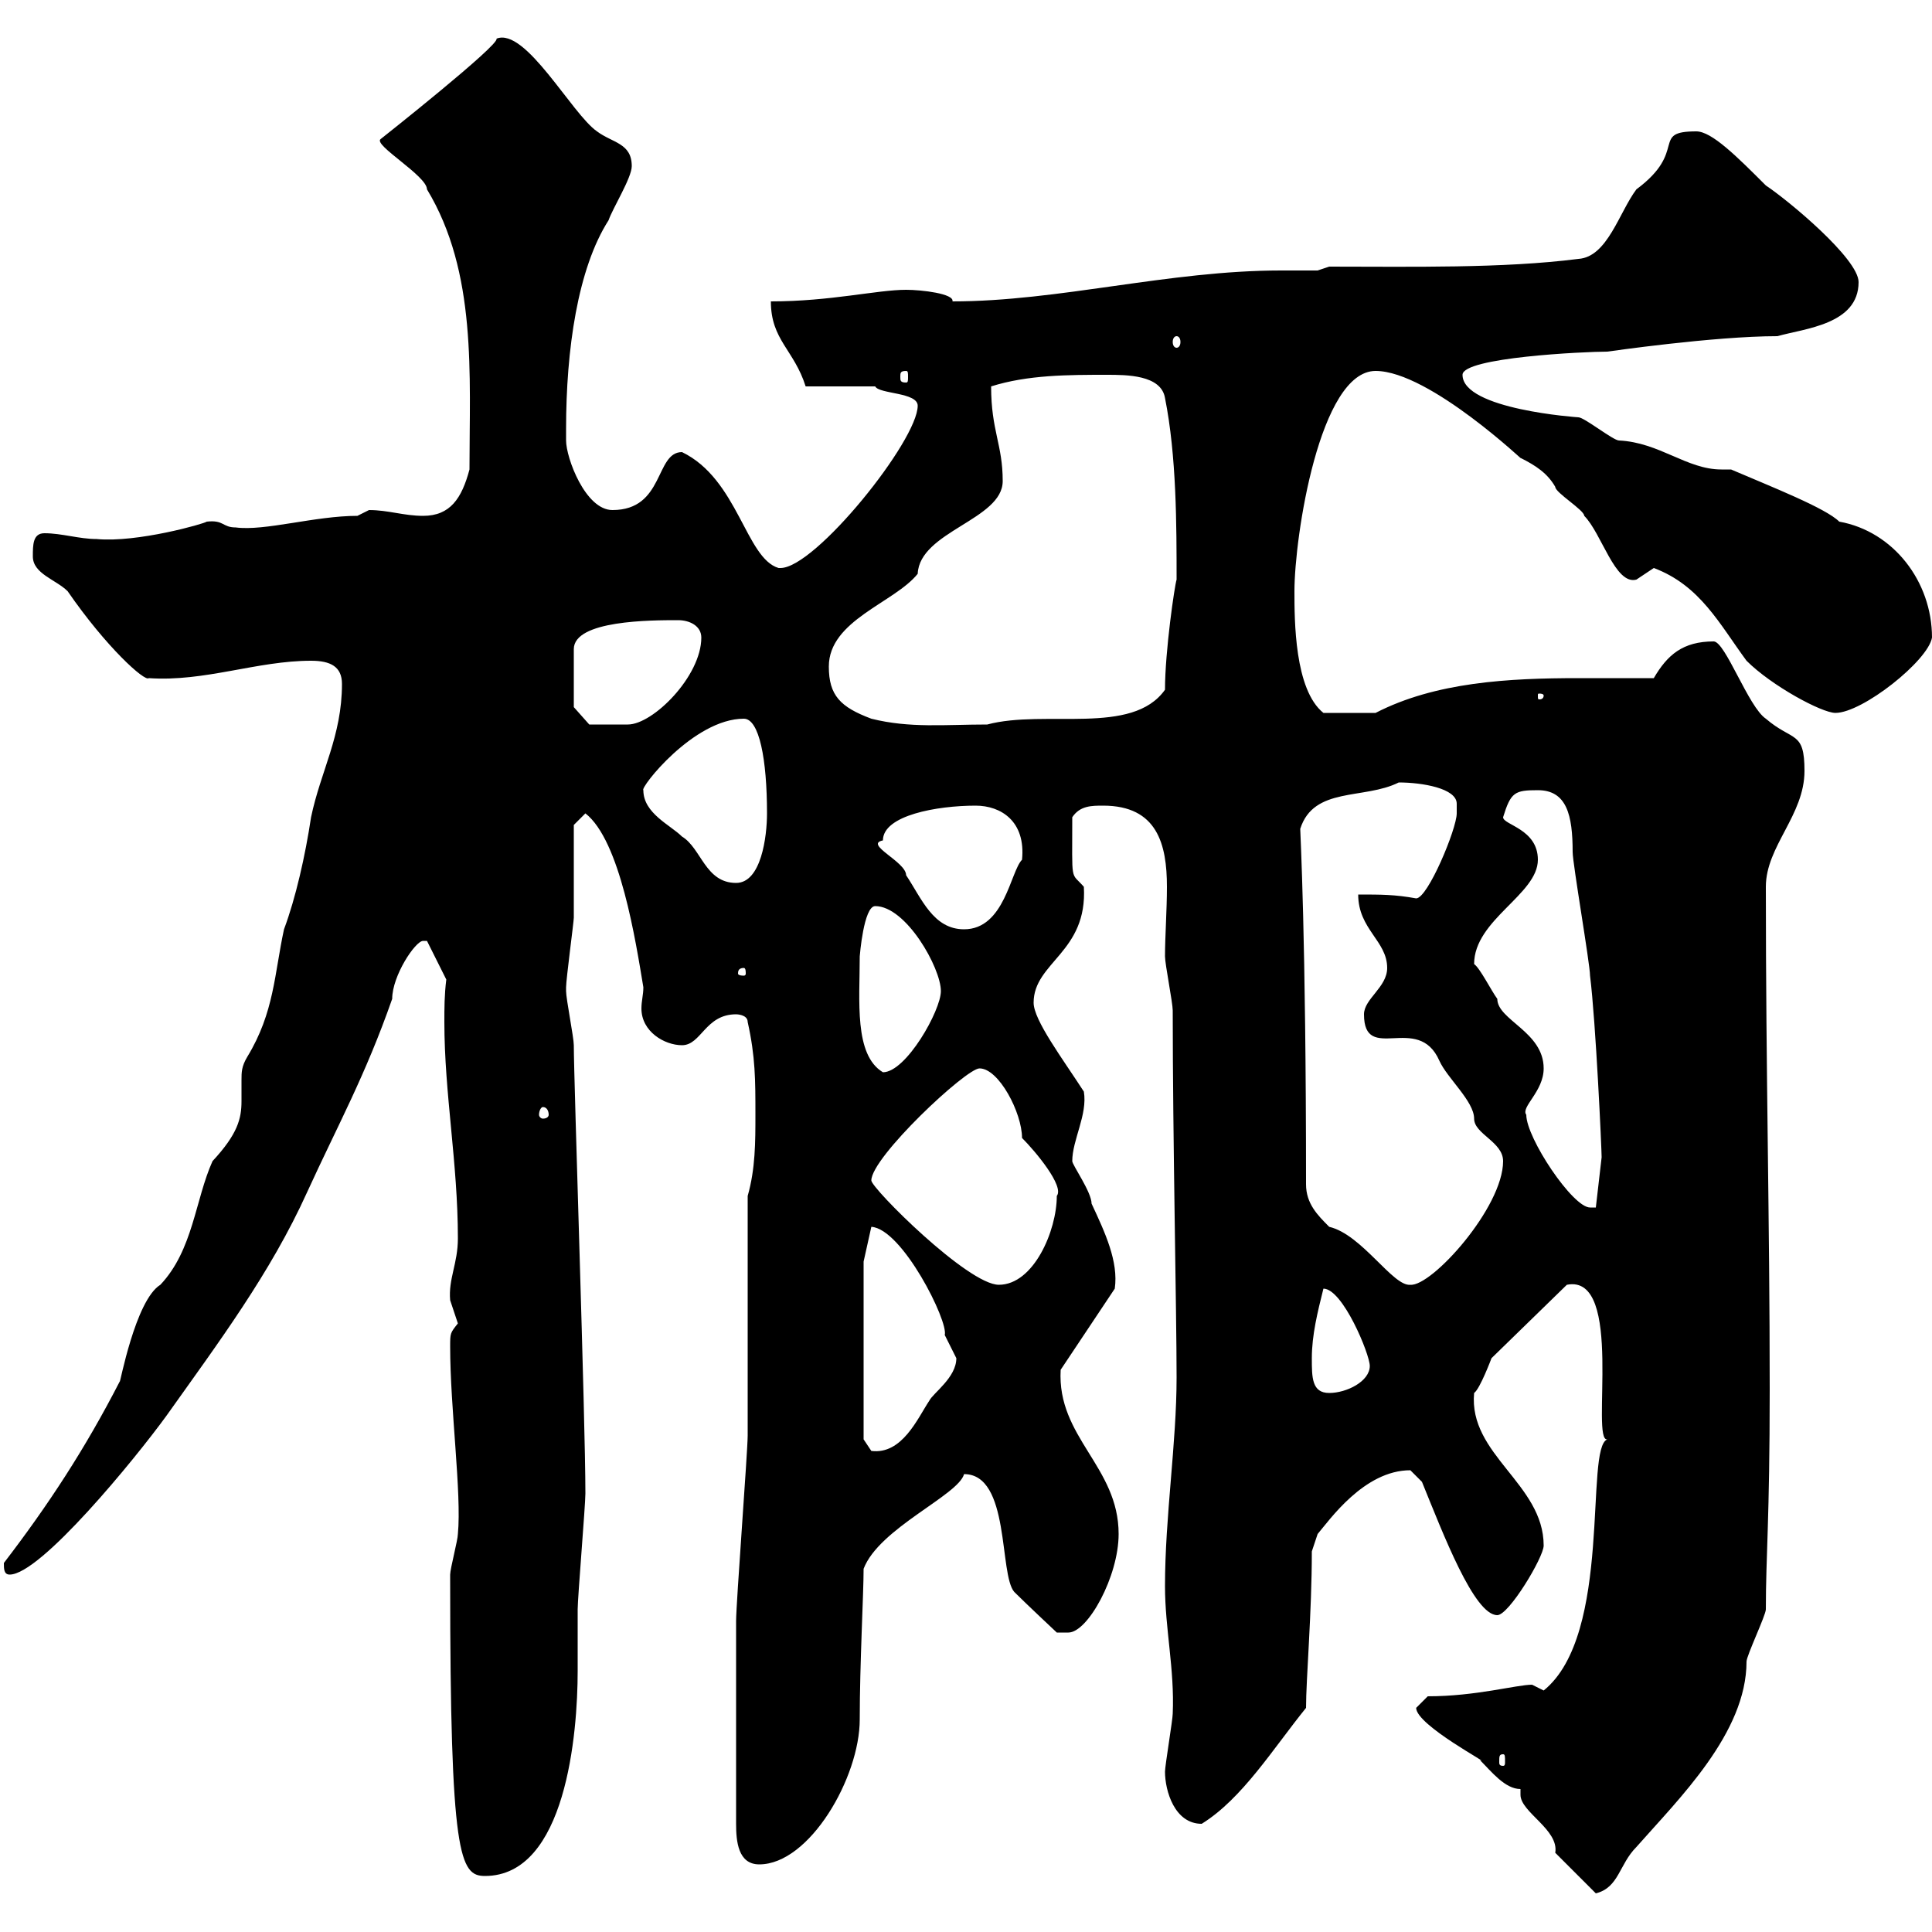 <svg xmlns="http://www.w3.org/2000/svg" xmlns:xlink="http://www.w3.org/1999/xlink" width="300" height="300"><path d="M236.10 277.80C236.10 277.80 236.10 278.70 236.10 278.70C236.10 281.40 242.10 284.10 241.50 287.70C242.40 288.60 246.90 293.10 247.80 294C251.40 293.10 251.40 289.50 254.10 286.80C260.70 279.30 271.20 269.10 271.20 258C271.20 257.10 274.20 250.80 274.20 249.90C274.20 241.50 274.80 236.10 274.80 215.70C274.80 189.30 274.20 167.10 274.20 137.70C274.20 131.40 280.20 126.60 280.20 119.70C280.20 113.40 278.40 115.20 274.20 111.60C271.50 109.80 267.90 99.60 266.10 99.60C261.30 99.60 258.90 101.70 256.80 105.30C252.90 105.30 249 105.30 245.10 105.30C234.30 105.30 222.90 105.90 213.60 110.70C211.80 110.70 208.20 110.70 205.50 110.70C201 107.10 201 96.30 201 91.80C201 83.40 204.90 57.60 213.60 57.60C222 57.60 237.30 72.30 236.10 71.10C238.50 72.30 240.30 73.50 241.50 75.60C241.50 76.50 246 79.20 246 80.10C248.70 82.80 250.80 90.90 254.10 90C254.10 90 256.80 88.20 256.80 88.20C264 90.90 267 96.90 271.20 102.60C275.10 106.50 282.90 110.70 285 110.70C289.20 110.70 299.40 102.60 300 99C300 90.30 294 82.50 285.60 81C283.50 78.90 275.10 75.60 268.80 72.90C268.50 72.90 267.90 72.90 267.30 72.90C261.90 72.90 257.70 68.70 251.40 68.40C250.50 68.40 246 64.80 245.10 64.80C245.10 64.80 227.10 63.60 227.10 58.20C227.10 55.50 246 54.60 249.60 54.60C249.60 54.60 266.10 52.20 276 52.20C280.20 51 288.60 50.40 288.60 43.80C288.60 40.20 277.80 31.20 274.20 28.80C269.70 24.30 265.80 20.40 263.40 20.40C256.20 20.40 262.20 23.40 254.10 29.40C251.40 33 249.60 39.90 245.10 40.20C233.40 41.70 219 41.40 206.40 41.40L204.60 42C202.80 42 200.70 42 198.90 42C181.50 42 164.40 46.80 147.90 46.80C148.20 45.60 143.10 45 140.70 45C136.20 45 129 46.80 119.70 46.80C119.70 52.80 123.30 54.30 125.10 60C126.90 60 134.10 60 135.90 60C136.50 61.20 142.50 60.90 142.50 63C142.50 68.40 126.60 88.20 121.20 88.20C121.20 88.20 120.90 88.20 120.90 88.20C115.80 86.70 114.60 74.40 105.90 70.20C101.70 70.20 103.20 79.20 95.10 79.20C90.90 79.20 87.90 71.10 87.90 68.40C87.90 67.50 87.90 66.60 87.90 66.60C87.90 54.30 89.70 41.70 94.50 34.20C95.10 32.40 98.10 27.60 98.10 25.80C98.10 22.20 95.10 22.20 92.70 20.40C88.80 17.70 81.60 4.20 77.10 6C77.70 6.90 59.10 21.60 59.10 21.60C57.90 22.50 66.30 27.30 66.30 29.40C74.10 42.30 72.90 58.20 72.90 72.90C71.70 77.40 69.90 80.10 65.70 80.10C62.70 80.10 60.30 79.20 57.30 79.20C57.30 79.20 55.50 80.10 55.50 80.10C48.90 80.10 41.10 82.50 36.60 81.90C34.50 81.90 34.80 80.70 32.10 81C31.80 81.30 21.30 84.30 15 83.70C12.30 83.70 9.60 82.80 6.90 82.80C5.10 82.80 5.10 84.60 5.10 86.40C5.10 89.10 8.70 90 10.50 91.80C16.50 100.50 22.50 105.90 23.10 105.30C31.80 105.90 39.90 102.60 48.30 102.60C51.30 102.60 53.10 103.50 53.10 106.20C53.10 114.30 49.80 119.70 48.30 126.90C47.40 132.90 45.90 139.50 44.10 144.30C42.60 151.20 42.60 157.20 38.40 164.10C37.50 165.60 37.50 166.50 37.50 167.70C37.50 168.90 37.50 169.80 37.50 171C37.50 173.70 36.90 176.10 33 180.30C30.30 186.30 30 194.10 24.90 199.50C21 201.90 18.60 215.10 18.60 214.50C13.20 225 7.50 233.70 0.60 242.70C0.60 243.60 0.60 244.50 1.50 244.50C6.30 244.50 21 226.50 25.80 219.90C33.90 208.50 42 197.70 47.70 185.10C52.50 174.60 56.70 167.10 60.90 155.10C60.90 151.50 64.50 146.10 65.70 146.10C65.70 146.10 66.30 146.10 66.30 146.10L69.30 152.10C69 154.50 69 156.60 69 158.70C69 169.80 71.10 180.60 71.10 192.30C71.10 196.20 69.60 198.60 69.90 201.90C69.90 201.90 71.10 205.50 71.10 205.50C69.90 207 69.90 207 69.90 209.10C69.90 218.70 71.70 231.90 71.10 238.20C71.10 239.10 69.90 243.60 69.90 244.50C69.90 245.40 69.90 245.40 69.90 245.40C69.90 288.30 71.40 291.30 75.30 291.30C87.90 291.30 89.70 269.10 89.70 259.50C89.70 256.20 89.70 252.60 89.70 249.90C89.70 248.10 90.90 233.70 90.90 231.90C90.90 220.50 89.10 167.70 89.10 162.30C89.10 161.10 87.90 155.10 87.90 153.90C87.90 153.30 87.90 153.30 87.90 153.30C87.90 152.10 89.10 143.10 89.10 142.50C89.10 140.70 89.10 129.90 89.10 128.10L90.90 126.30C96.30 130.50 98.70 146.10 99.90 153.30C99.90 154.50 99.60 155.40 99.60 156.60C99.60 160.20 103.20 162.30 105.90 162.30C108.90 162.30 109.50 157.50 114.30 157.50C114.30 157.50 116.10 157.50 116.10 158.70C117.30 164.10 117.30 167.70 117.30 173.10C117.30 177.30 117.30 181.50 116.10 185.70C116.10 191.10 116.10 217.50 116.10 222.90C116.10 225.30 114.30 249 114.30 251.70C114.30 258.90 114.30 270.60 114.30 283.20C114.30 285.90 114.60 289.50 117.90 289.50C125.70 289.50 133.50 276 133.50 267C133.50 258.30 134.10 247.50 134.10 243.60C136.50 237.30 148.80 232.20 149.70 228.90C156.90 228.90 155.10 244.50 157.50 247.20C159.30 249 164.10 253.50 164.10 253.50L165.90 253.50C168.90 253.50 173.70 244.80 173.70 238.20C173.70 227.70 164.10 223.20 164.70 212.70L173.10 200.10C173.70 195.90 171.60 191.40 169.50 186.90C169.50 185.10 166.50 180.90 166.50 180.30C166.50 177 168.90 173.10 168.30 169.50C165 164.40 160.50 158.40 160.50 155.70C160.50 149.40 168.90 147.90 168.30 137.70C166.20 135.30 166.50 137.40 166.50 126.90C167.70 125.10 169.50 125.10 171.30 125.10C179.70 125.10 181.20 131.10 181.20 137.70C181.20 141.30 180.90 145.50 180.90 148.50C180.90 149.70 182.10 155.70 182.10 156.90C182.10 176.70 182.70 203.70 182.70 213.90C182.70 224.10 180.90 235.50 180.90 246.30C180.90 252.90 182.40 259.20 182.10 266.10C182.10 267 180.90 274.20 180.90 275.10C180.90 278.10 182.40 283.20 186.60 283.20C192.90 279.30 197.70 271.50 202.80 265.20C202.80 260.70 203.70 250.50 203.70 240.90L204.60 238.20C206.40 236.10 211.80 228.30 219 228.30C219 228.30 220.80 230.10 220.80 230.10C224.10 238.20 228.90 250.80 232.50 250.80C234.30 250.80 239.70 241.80 239.70 240C239.70 230.40 228 225.90 228.90 216.30C229.80 215.70 231.60 210.90 231.60 210.90L243.30 199.50C252.30 197.70 246.90 224.10 249.60 223.50C246 224.70 250.50 253.80 239.70 262.50C239.70 262.50 237.90 261.60 237.90 261.60C235.50 261.60 229.20 263.40 221.70 263.40C221.70 263.40 219.90 265.20 219.90 265.20C219.90 267.90 231.90 274.20 229.80 273.30C231.60 275.10 233.70 277.80 236.10 277.80ZM233.40 272.40C233.70 272.40 233.70 272.70 233.70 273.60C233.70 273.90 233.70 274.20 233.40 274.20C232.80 274.20 232.80 273.90 232.80 273.60C232.80 272.70 232.80 272.40 233.40 272.40ZM134.10 195.90L135.30 190.50C140.10 190.80 147.30 205.20 146.70 207.30C146.70 207.30 148.50 210.90 148.50 210.90C148.50 213.90 144.90 216.30 144.30 217.50C142.50 220.20 140.10 225.90 135.30 225.30C135.30 225.30 134.10 223.50 134.10 223.50ZM203.70 210.90C203.70 207.30 204.60 203.70 205.50 200.10C208.50 200.10 212.70 210.30 212.70 212.10C212.70 214.50 209.10 216.30 206.40 216.30C203.70 216.30 203.70 213.90 203.70 210.90ZM135.30 183.30C135.30 179.70 150 165.90 152.10 165.90C155.10 165.90 158.70 172.80 158.70 176.70C160.80 178.80 165.30 184.20 164.10 185.70C164.10 191.10 160.50 199.50 155.10 199.50C150.30 199.50 135.30 184.50 135.30 183.30ZM202.80 183.90C202.80 145.50 201.90 129.30 201.90 128.70C204 122.10 211.80 124.20 217.20 121.50C220.80 121.50 226.20 122.40 226.20 124.80C226.20 125.70 226.20 126.30 226.20 126.30C226.20 128.70 221.70 139.50 219.90 139.50C216.60 138.90 214.50 138.90 210.90 138.90C210.90 144.30 215.40 146.10 215.40 150.30C215.40 153.30 211.80 155.10 211.80 157.50C211.80 165.30 220.20 157.20 223.50 164.70C224.70 167.40 228.90 171 228.90 173.70C228.90 176.10 233.40 177.30 233.40 180.30C233.40 187.50 222.30 199.80 219 199.50C216.30 199.80 211.50 191.70 206.40 190.50C204.60 188.70 202.80 186.90 202.80 183.90ZM237 173.10C236.10 171.90 239.70 169.50 239.70 165.90C239.70 160.20 232.50 158.40 232.50 155.10C231.60 153.90 229.80 150.30 228.90 149.70C228.90 142.80 238.80 138.90 238.80 133.50C238.80 128.70 233.40 128.10 233.40 126.90C234.60 123 235.20 122.70 238.80 122.70C243.30 122.70 244.20 126.60 244.20 132.30C244.20 134.10 246.90 149.70 246.90 151.50C247.80 158.70 248.70 178.50 248.70 179.70L247.80 187.50C247.80 187.50 246.90 187.50 246.90 187.50C244.20 187.50 237 176.70 237 173.10ZM84.30 171.90C84.90 171.90 85.20 172.50 85.20 173.10C85.20 173.40 84.90 173.70 84.30 173.70C84 173.70 83.70 173.40 83.70 173.10C83.70 172.50 84 171.90 84.30 171.90ZM133.50 148.50C133.50 148.50 134.10 140.70 135.90 140.70C140.70 140.70 146.10 150.30 146.10 153.90C146.10 156.90 140.70 166.50 137.10 166.50C132.60 163.80 133.50 155.40 133.50 148.50ZM115.50 150.30C115.80 150.30 115.80 150.90 115.80 151.20C115.80 151.20 115.80 151.50 115.50 151.50C114.60 151.50 114.60 151.20 114.60 151.20C114.60 150.90 114.60 150.30 115.50 150.30ZM137.10 130.50C137.10 126.60 145.50 125.10 151.50 125.10C155.40 125.10 159.30 127.50 158.70 133.50C156.90 135.30 156 144.30 149.70 144.30C144.90 144.30 143.10 139.50 140.70 135.90C140.70 133.80 134.10 131.10 137.10 130.50ZM99.90 122.70C99.30 122.40 107.70 111.60 115.50 111.60C117.90 111.60 119.10 117.90 119.10 126.30C119.10 129.90 118.20 137.10 114.30 137.10C109.50 137.10 108.90 131.70 105.90 129.90C104.10 128.10 99.90 126.30 99.90 122.70ZM89.10 109.80L89.10 100.80C89.10 96.30 101.10 96.30 105.30 96.30C107.10 96.30 108.90 97.20 108.90 99C108.90 105 101.40 112.50 97.50 112.50C96.30 112.50 94.50 112.50 91.50 112.50ZM135.30 111.60C130.50 109.80 128.70 108 128.70 103.50C128.70 96.30 138.90 93.60 142.50 89.10C142.80 82.50 155.70 80.70 155.70 74.70C155.70 69 153.90 66.90 153.90 60C159.60 58.20 165.90 58.20 171.90 58.20C174.90 58.20 180.30 58.20 180.90 61.80C182.70 70.80 182.70 81.60 182.70 90C182.40 90.90 180.90 101.10 180.90 107.10C175.80 114.30 162.30 110.10 153.30 112.50C146.70 112.50 141.30 113.10 135.30 111.60ZM239.70 108C239.70 108.60 239.10 108.60 239.10 108.60C238.80 108.60 238.80 108.60 238.80 108C238.80 107.70 238.80 107.70 239.10 107.70C239.10 107.70 239.70 107.70 239.70 108ZM140.70 57.60C141 57.60 141 57.90 141 58.50C141 59.10 141 59.40 140.70 59.40C139.80 59.40 139.80 59.10 139.80 58.50C139.80 57.90 139.80 57.60 140.70 57.60ZM182.70 52.20C183 52.20 183.30 52.50 183.30 53.10C183.30 53.70 183 54 182.70 54C182.40 54 182.10 53.70 182.10 53.10C182.10 52.50 182.40 52.20 182.70 52.20Z"/></svg>